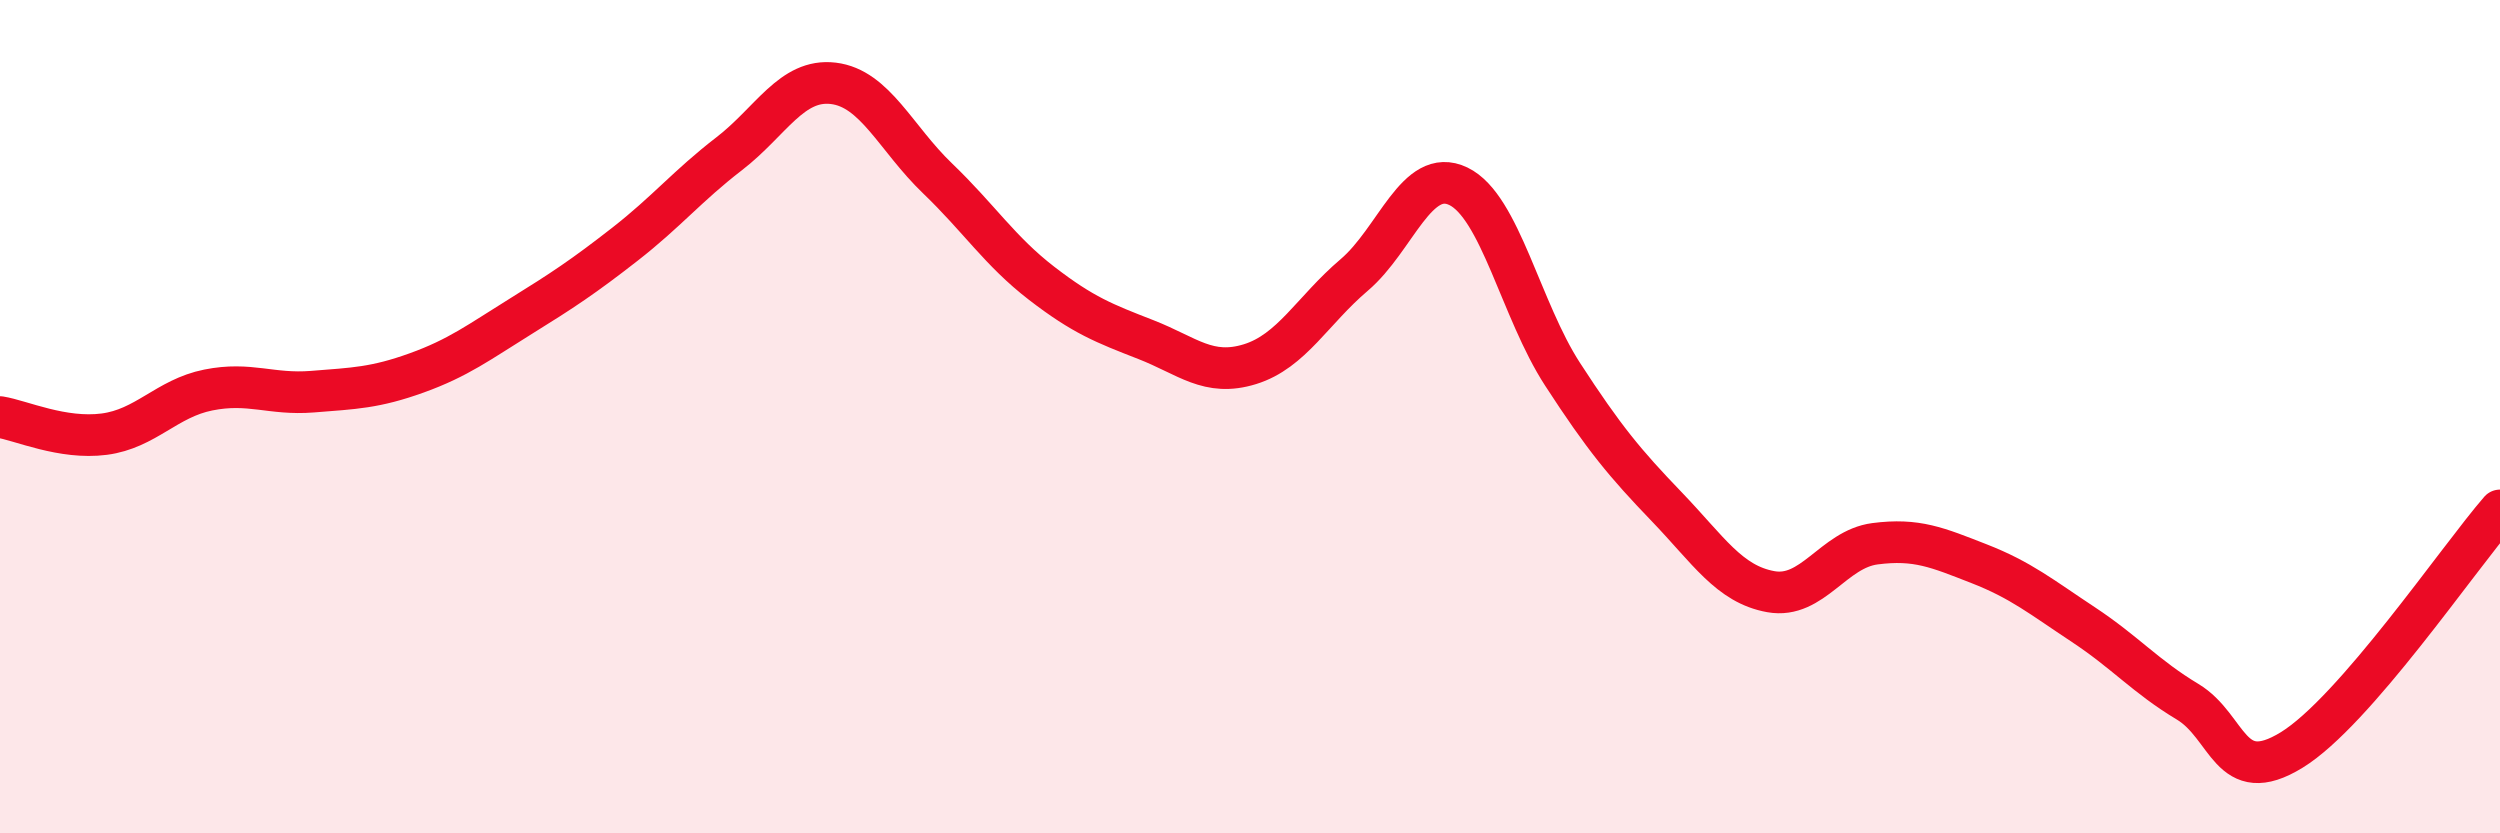 
    <svg width="60" height="20" viewBox="0 0 60 20" xmlns="http://www.w3.org/2000/svg">
      <path
        d="M 0,10.01 C 0.5,10.09 1.5,10.55 2.5,10.42 C 3.5,10.29 4,9.56 5,9.36 C 6,9.16 6.5,9.48 7.5,9.4 C 8.5,9.32 9,9.31 10,8.95 C 11,8.59 11.5,8.21 12.5,7.59 C 13.5,6.97 14,6.64 15,5.86 C 16,5.08 16.5,4.46 17.5,3.69 C 18.5,2.92 19,1.88 20,2 C 21,2.12 21.5,3.32 22.5,4.28 C 23.5,5.24 24,6.03 25,6.8 C 26,7.57 26.5,7.76 27.5,8.15 C 28.5,8.54 29,9.05 30,8.74 C 31,8.43 31.5,7.45 32.5,6.6 C 33.5,5.75 34,3.99 35,4.47 C 36,4.95 36.5,7.44 37.5,8.98 C 38.5,10.52 39,11.12 40,12.16 C 41,13.2 41.5,14.02 42.5,14.2 C 43.5,14.38 44,13.18 45,13.05 C 46,12.92 46.5,13.14 47.5,13.53 C 48.5,13.92 49,14.33 50,14.99 C 51,15.65 51.5,16.24 52.5,16.84 C 53.5,17.44 53.5,18.92 55,18 C 56.5,17.08 59,13.4 60,12.25L60 20L0 20Z"
        fill="#EB0A25"
        opacity="0.1"
        stroke-linecap="round"
        stroke-linejoin="round"
      />
      <path
        d="M 0,10.01 C 0.5,10.09 1.5,10.55 2.5,10.42 C 3.5,10.29 4,9.56 5,9.36 C 6,9.16 6.5,9.48 7.5,9.4 C 8.5,9.32 9,9.31 10,8.95 C 11,8.59 11.5,8.21 12.5,7.59 C 13.5,6.97 14,6.64 15,5.86 C 16,5.08 16.5,4.46 17.5,3.69 C 18.5,2.92 19,1.88 20,2 C 21,2.12 21.5,3.32 22.5,4.28 C 23.5,5.24 24,6.03 25,6.8 C 26,7.57 26.5,7.76 27.5,8.15 C 28.5,8.54 29,9.05 30,8.74 C 31,8.43 31.5,7.45 32.5,6.6 C 33.5,5.75 34,3.99 35,4.47 C 36,4.95 36.5,7.44 37.5,8.98 C 38.5,10.52 39,11.12 40,12.16 C 41,13.2 41.5,14.02 42.5,14.2 C 43.5,14.38 44,13.18 45,13.05 C 46,12.92 46.5,13.14 47.5,13.53 C 48.5,13.92 49,14.33 50,14.99 C 51,15.65 51.5,16.24 52.5,16.84 C 53.5,17.44 53.5,18.92 55,18 C 56.5,17.08 59,13.4 60,12.25"
        stroke="#EB0A25"
        stroke-width="1"
        fill="none"
        stroke-linecap="round"
        stroke-linejoin="round"
      />
    </svg>
  